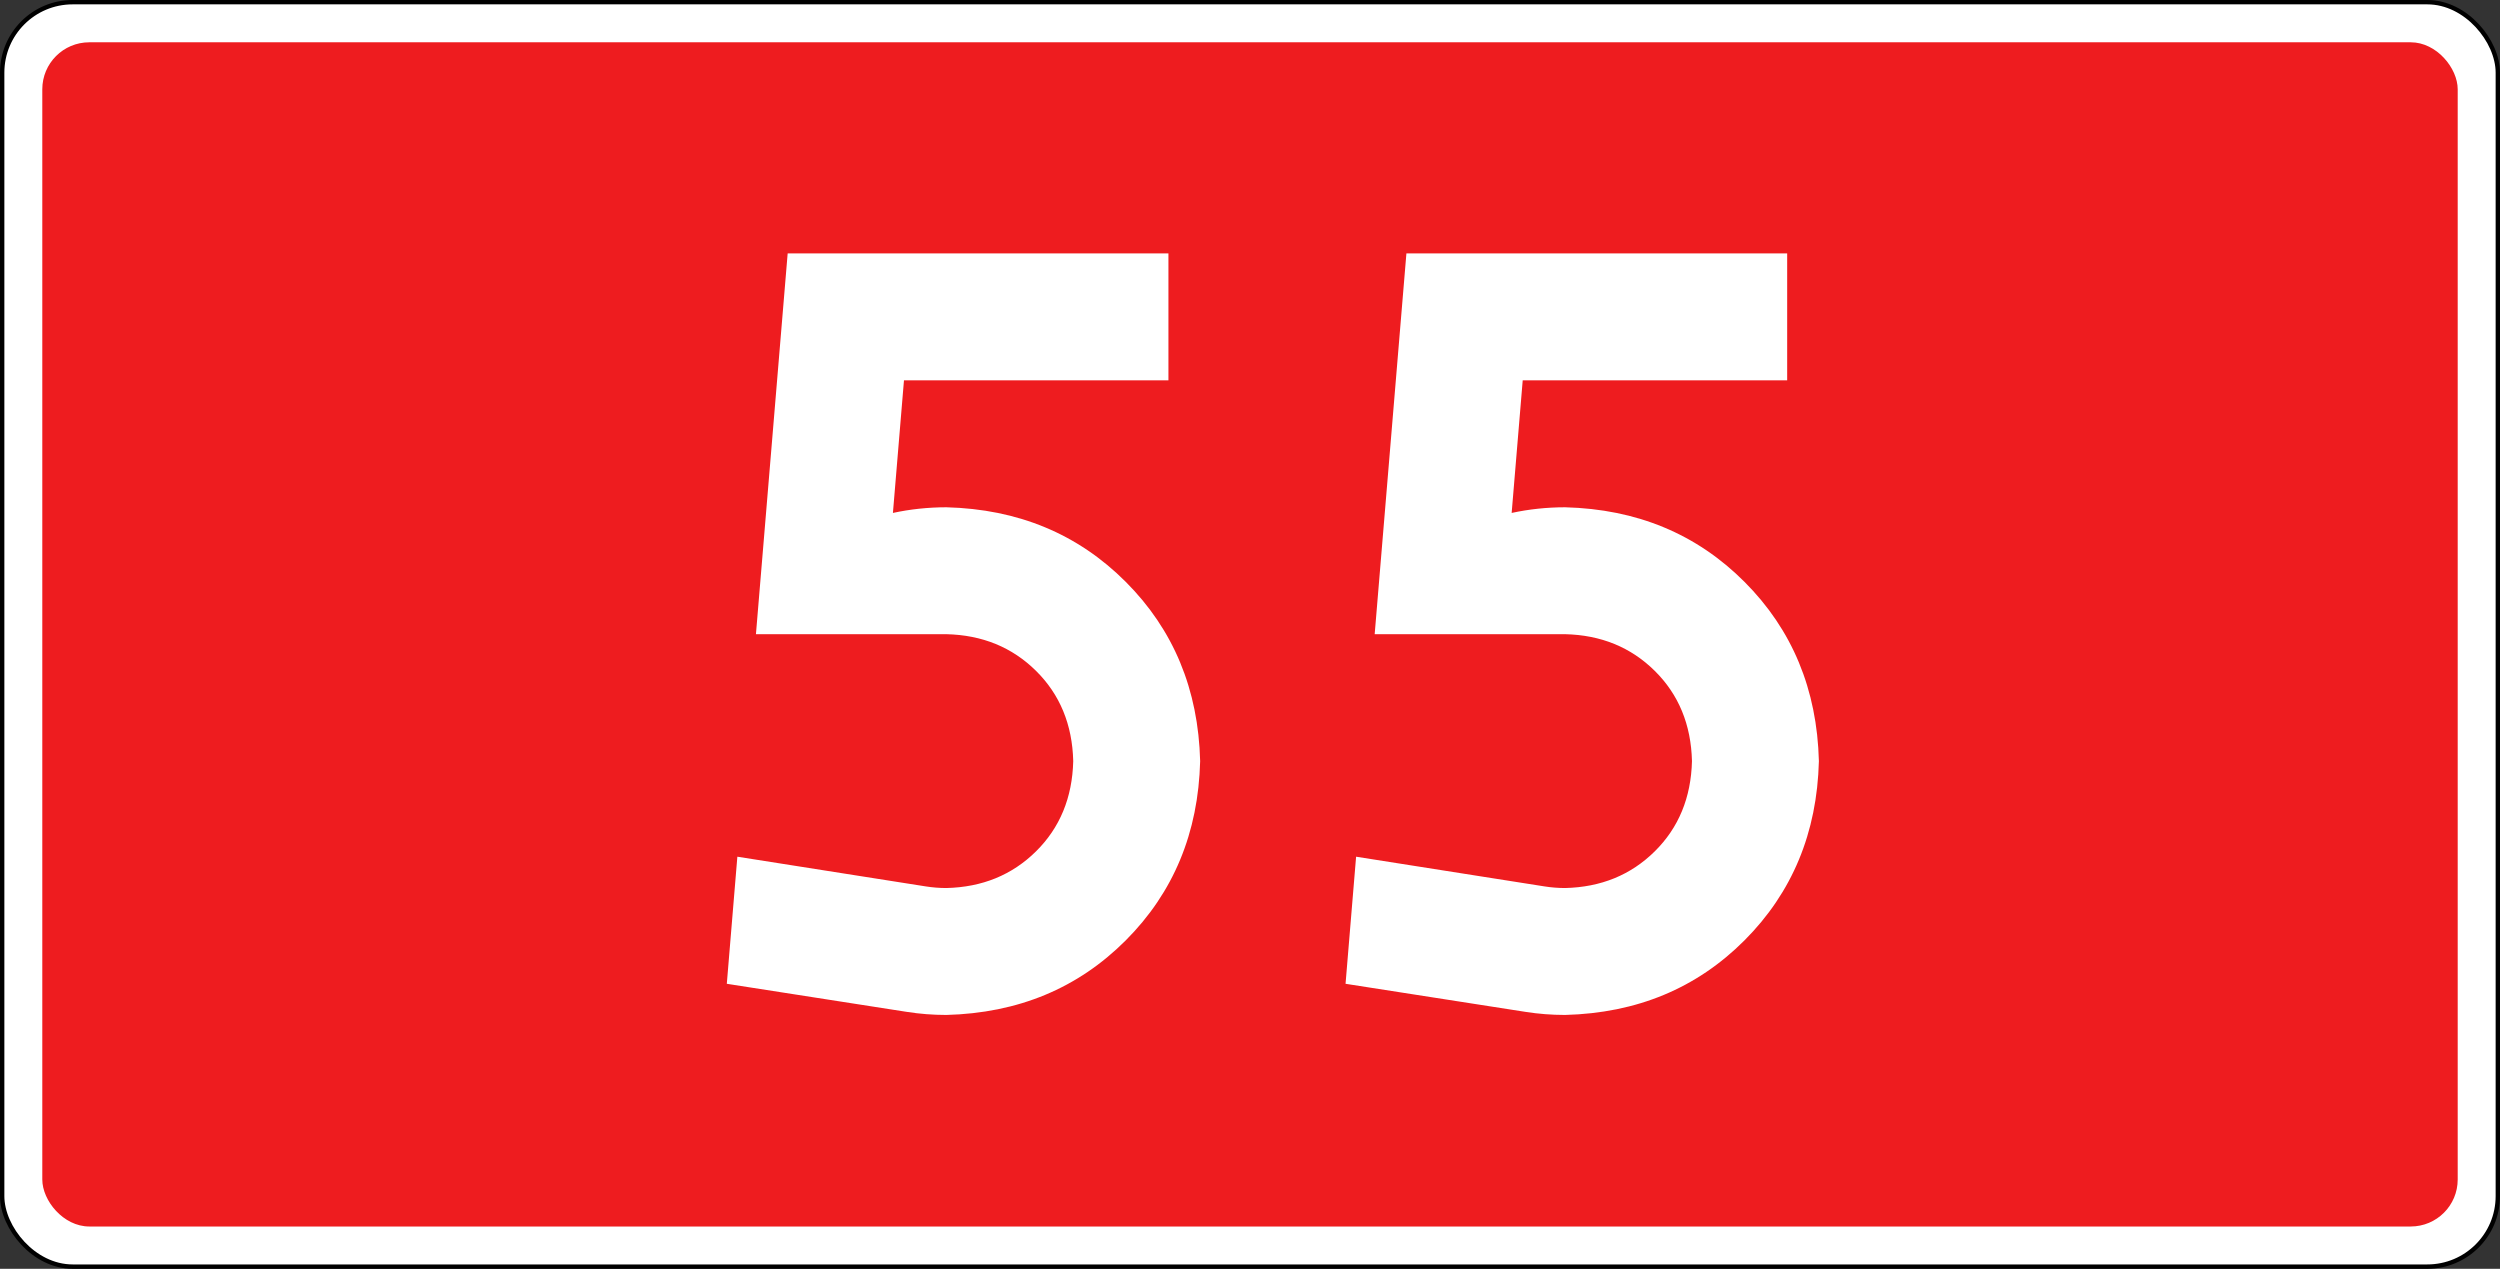 <?xml version="1.0" encoding="UTF-8" standalone="no"?>
<!-- Created with Inkscape (http://www.inkscape.org/) -->

<svg
   xmlns:svg="http://www.w3.org/2000/svg"
   xmlns="http://www.w3.org/2000/svg"
   version="1.1"
   width="942.52"
   height="478.346"
   id="svg2">
  <rect width="100%" height="100%" fill="#333333" stroke="none"/>
  <title
     id="title2965">DK55</title>
  <defs
     id="defs4" />
  <g
     transform="translate(1605.545,363.954)"
     id="layer1">
    <rect
       width="940.877"
       height="476.703"
       rx="26.575"
       ry="26.575"
       x="-1604.724"
       y="-363.132"
       id="rect6969-1"
       style="fill:#ffffff;fill-opacity:1;stroke:#000000;stroke-width:1.643;stroke-linejoin:round;stroke-miterlimit:4;stroke-opacity:1;stroke-dasharray:none" />
    <rect
       width="910.63"
       height="446.457"
       rx="17.717"
       ry="17.717"
       x="-1589.601"
       y="-348.009"
       id="rect6969"
       style="fill:#ee1c1f;fill-opacity:1;stroke:none" />
    <g
       id="text2919"
       style="font-size:382.791px;font-style:normal;font-variant:normal;font-weight:bold;font-stretch:normal;text-align:start;line-height:125%;writing-mode:lr-tb;text-anchor:start;fill:#ffffff;fill-opacity:1;stroke:none;font-family:Drogowskaz;-inkscape-font-specification:Drogowskaz Bold">
      <path
         d="m -1264.736,-220.562 99.701,0 0,-47.85 -143.551,0 -11.963,143.551 71.775,0 c 13.54,0.312 24.814,4.922 33.822,13.832 9.008,8.91 13.684,20.249 14.028,34.019 -0.344,13.769 -5.021,25.109 -14.028,34.019 -9.008,8.91 -20.282,13.52 -33.822,13.832 -2.642,-0.005 -5.227,-0.21 -7.754,-0.613 l -71.025,-11.2 -3.977,47.914 67.918,10.598 c 4.842,0.761 9.788,1.145 14.838,1.151 27.08,-0.698 49.628,-10.068 67.644,-28.112 18.016,-18.043 27.368,-40.573 28.057,-67.588 -0.689,-27.015 -10.041,-49.545 -28.057,-67.588 -18.016,-18.043 -40.564,-27.414 -67.644,-28.112 -6.916,0.013 -13.626,0.724 -20.13,2.135 l 4.167,-49.985 z"
         id="path2958"
         style="font-size:382.8px" />
      <path
         d="m -1031.467,-220.562 99.701,0 0,-47.85 -143.551,0 -11.963,143.551 71.775,0 c 13.54,0.312 24.814,4.922 33.822,13.832 9.008,8.91 13.684,20.249 14.028,34.019 -0.344,13.769 -5.021,25.109 -14.028,34.019 -9.008,8.91 -20.282,13.52 -33.822,13.832 -2.642,-0.005 -5.227,-0.21 -7.753,-0.613 l -71.025,-11.2 -3.977,47.914 67.918,10.598 c 4.842,0.761 9.788,1.145 14.838,1.151 27.08,-0.698 49.628,-10.068 67.644,-28.112 18.016,-18.043 27.368,-40.573 28.057,-67.588 -0.689,-27.015 -10.041,-49.545 -28.057,-67.588 -18.016,-18.043 -40.564,-27.414 -67.644,-28.112 -6.916,0.013 -13.626,0.724 -20.13,2.135 l 4.167,-49.985 z"
         id="path2960"
         style="font-size:382.8px" />
    </g>
  </g>
</svg>
